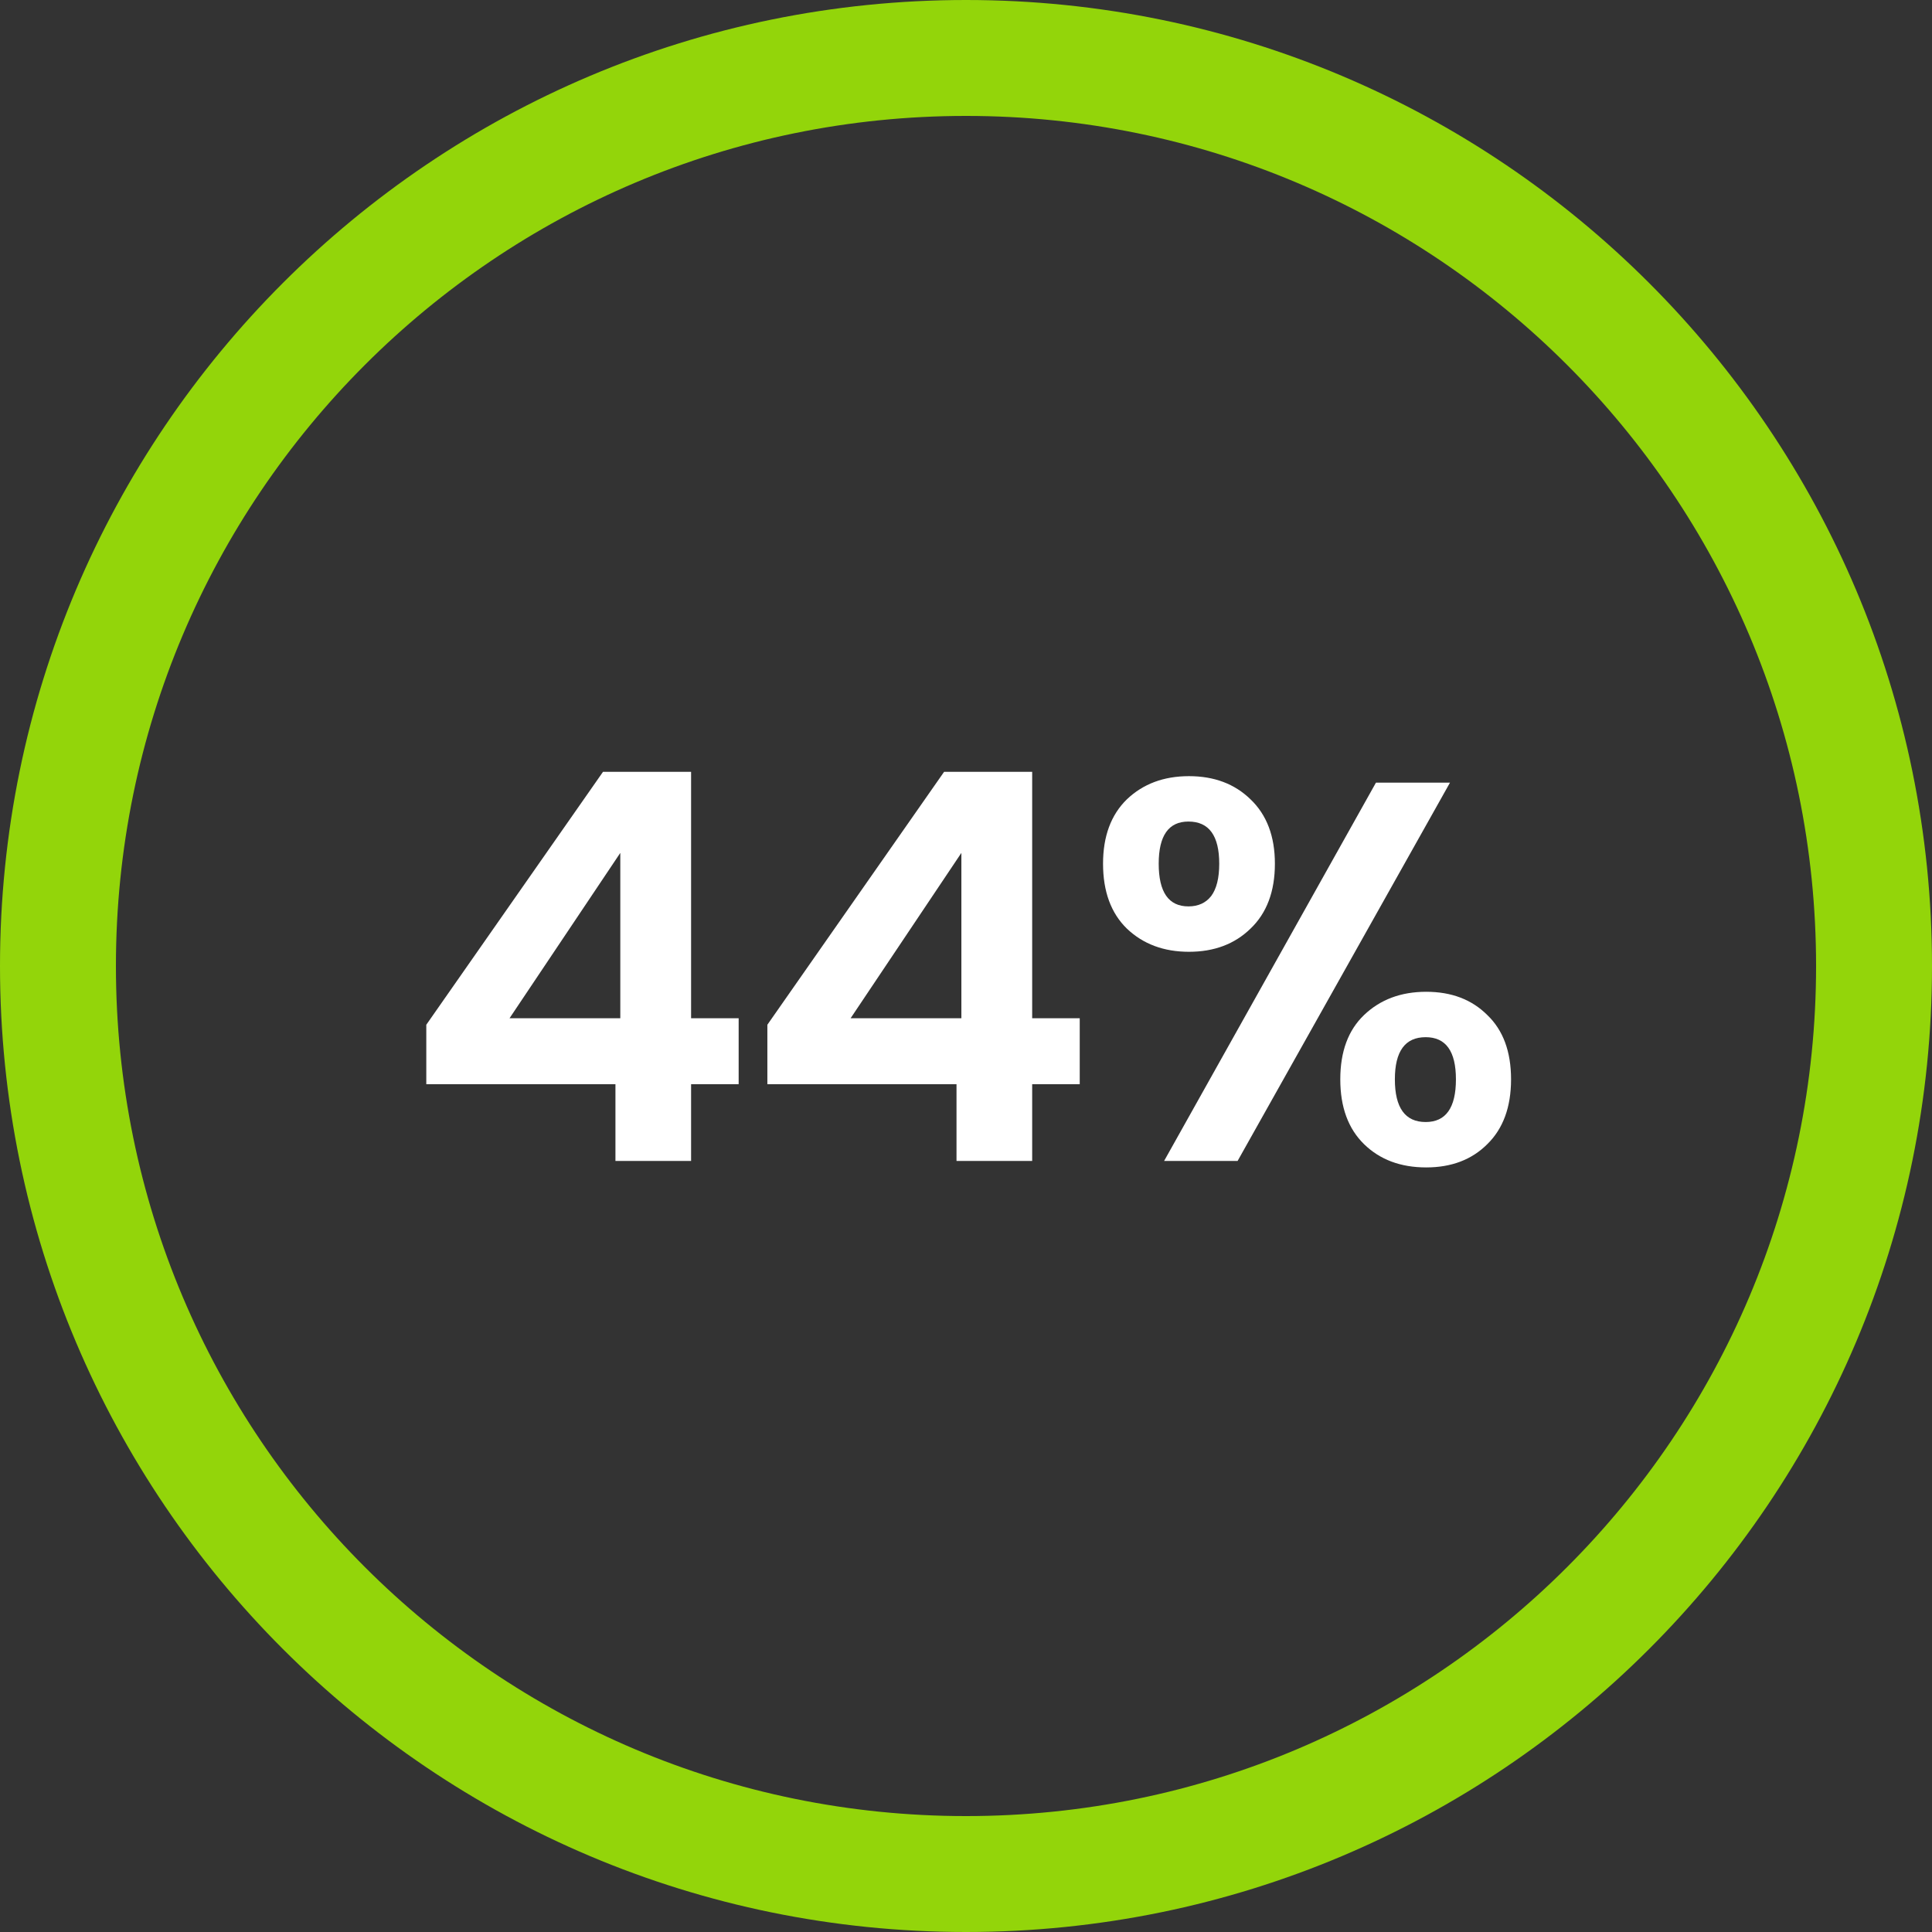 <svg width="223" height="223" viewBox="0 0 223 223" fill="none" xmlns="http://www.w3.org/2000/svg">
<rect x="0" y="0" width="223" height="223" fill="#333333" stroke="none"/>
<path d="M49.205 125.142V118.281L69.602 89.088H79.769V117.532H85.259V125.142H79.769V134H71.037V125.142H49.205ZM71.598 98.445L58.811 117.532H71.598V98.445ZM88.573 125.142V118.281L108.971 89.088H119.138V117.532H124.627V125.142H119.138V134H110.405V125.142H88.573ZM110.967 98.445L98.179 117.532H110.967V98.445ZM127.318 99.692C127.318 96.532 128.233 94.058 130.062 92.269C131.934 90.481 134.325 89.587 137.236 89.587C140.147 89.587 142.517 90.481 144.347 92.269C146.218 94.058 147.154 96.532 147.154 99.692C147.154 102.894 146.218 105.389 144.347 107.178C142.517 108.966 140.147 109.86 137.236 109.86C134.325 109.86 131.934 108.966 130.062 107.178C128.233 105.389 127.318 102.894 127.318 99.692ZM167.364 90.336L142.85 134H134.367L158.819 90.336H167.364ZM137.174 94.827C134.886 94.827 133.743 96.449 133.743 99.692C133.743 102.978 134.886 104.62 137.174 104.62C138.296 104.62 139.17 104.225 139.793 103.435C140.417 102.603 140.729 101.356 140.729 99.692C140.729 96.449 139.544 94.827 137.174 94.827ZM154.702 124.581C154.702 121.379 155.616 118.905 157.446 117.158C159.318 115.37 161.709 114.476 164.62 114.476C167.531 114.476 169.88 115.37 171.668 117.158C173.498 118.905 174.413 121.379 174.413 124.581C174.413 127.783 173.498 130.278 171.668 132.066C169.88 133.854 167.531 134.749 164.62 134.749C161.667 134.749 159.276 133.854 157.446 132.066C155.616 130.278 154.702 127.783 154.702 124.581ZM164.557 119.716C162.187 119.716 161.002 121.337 161.002 124.581C161.002 127.866 162.187 129.509 164.557 129.509C166.886 129.509 168.05 127.866 168.05 124.581C168.05 121.337 166.886 119.716 164.557 119.716Z" fill="white"/>
<path d="M223 111.5C223 173.08 173.08 223 111.5 223C49.92 223 0 173.08 0 111.5C0 49.92 49.92 0 111.5 0C173.08 0 223 49.92 223 111.5ZM13.38 111.5C13.38 165.69 57.31 209.62 111.5 209.62C165.69 209.62 209.62 165.69 209.62 111.5C209.62 57.31 165.69 13.38 111.5 13.38C57.31 13.38 13.38 57.31 13.38 111.5Z" fill="#93D50A"/>
</svg>
